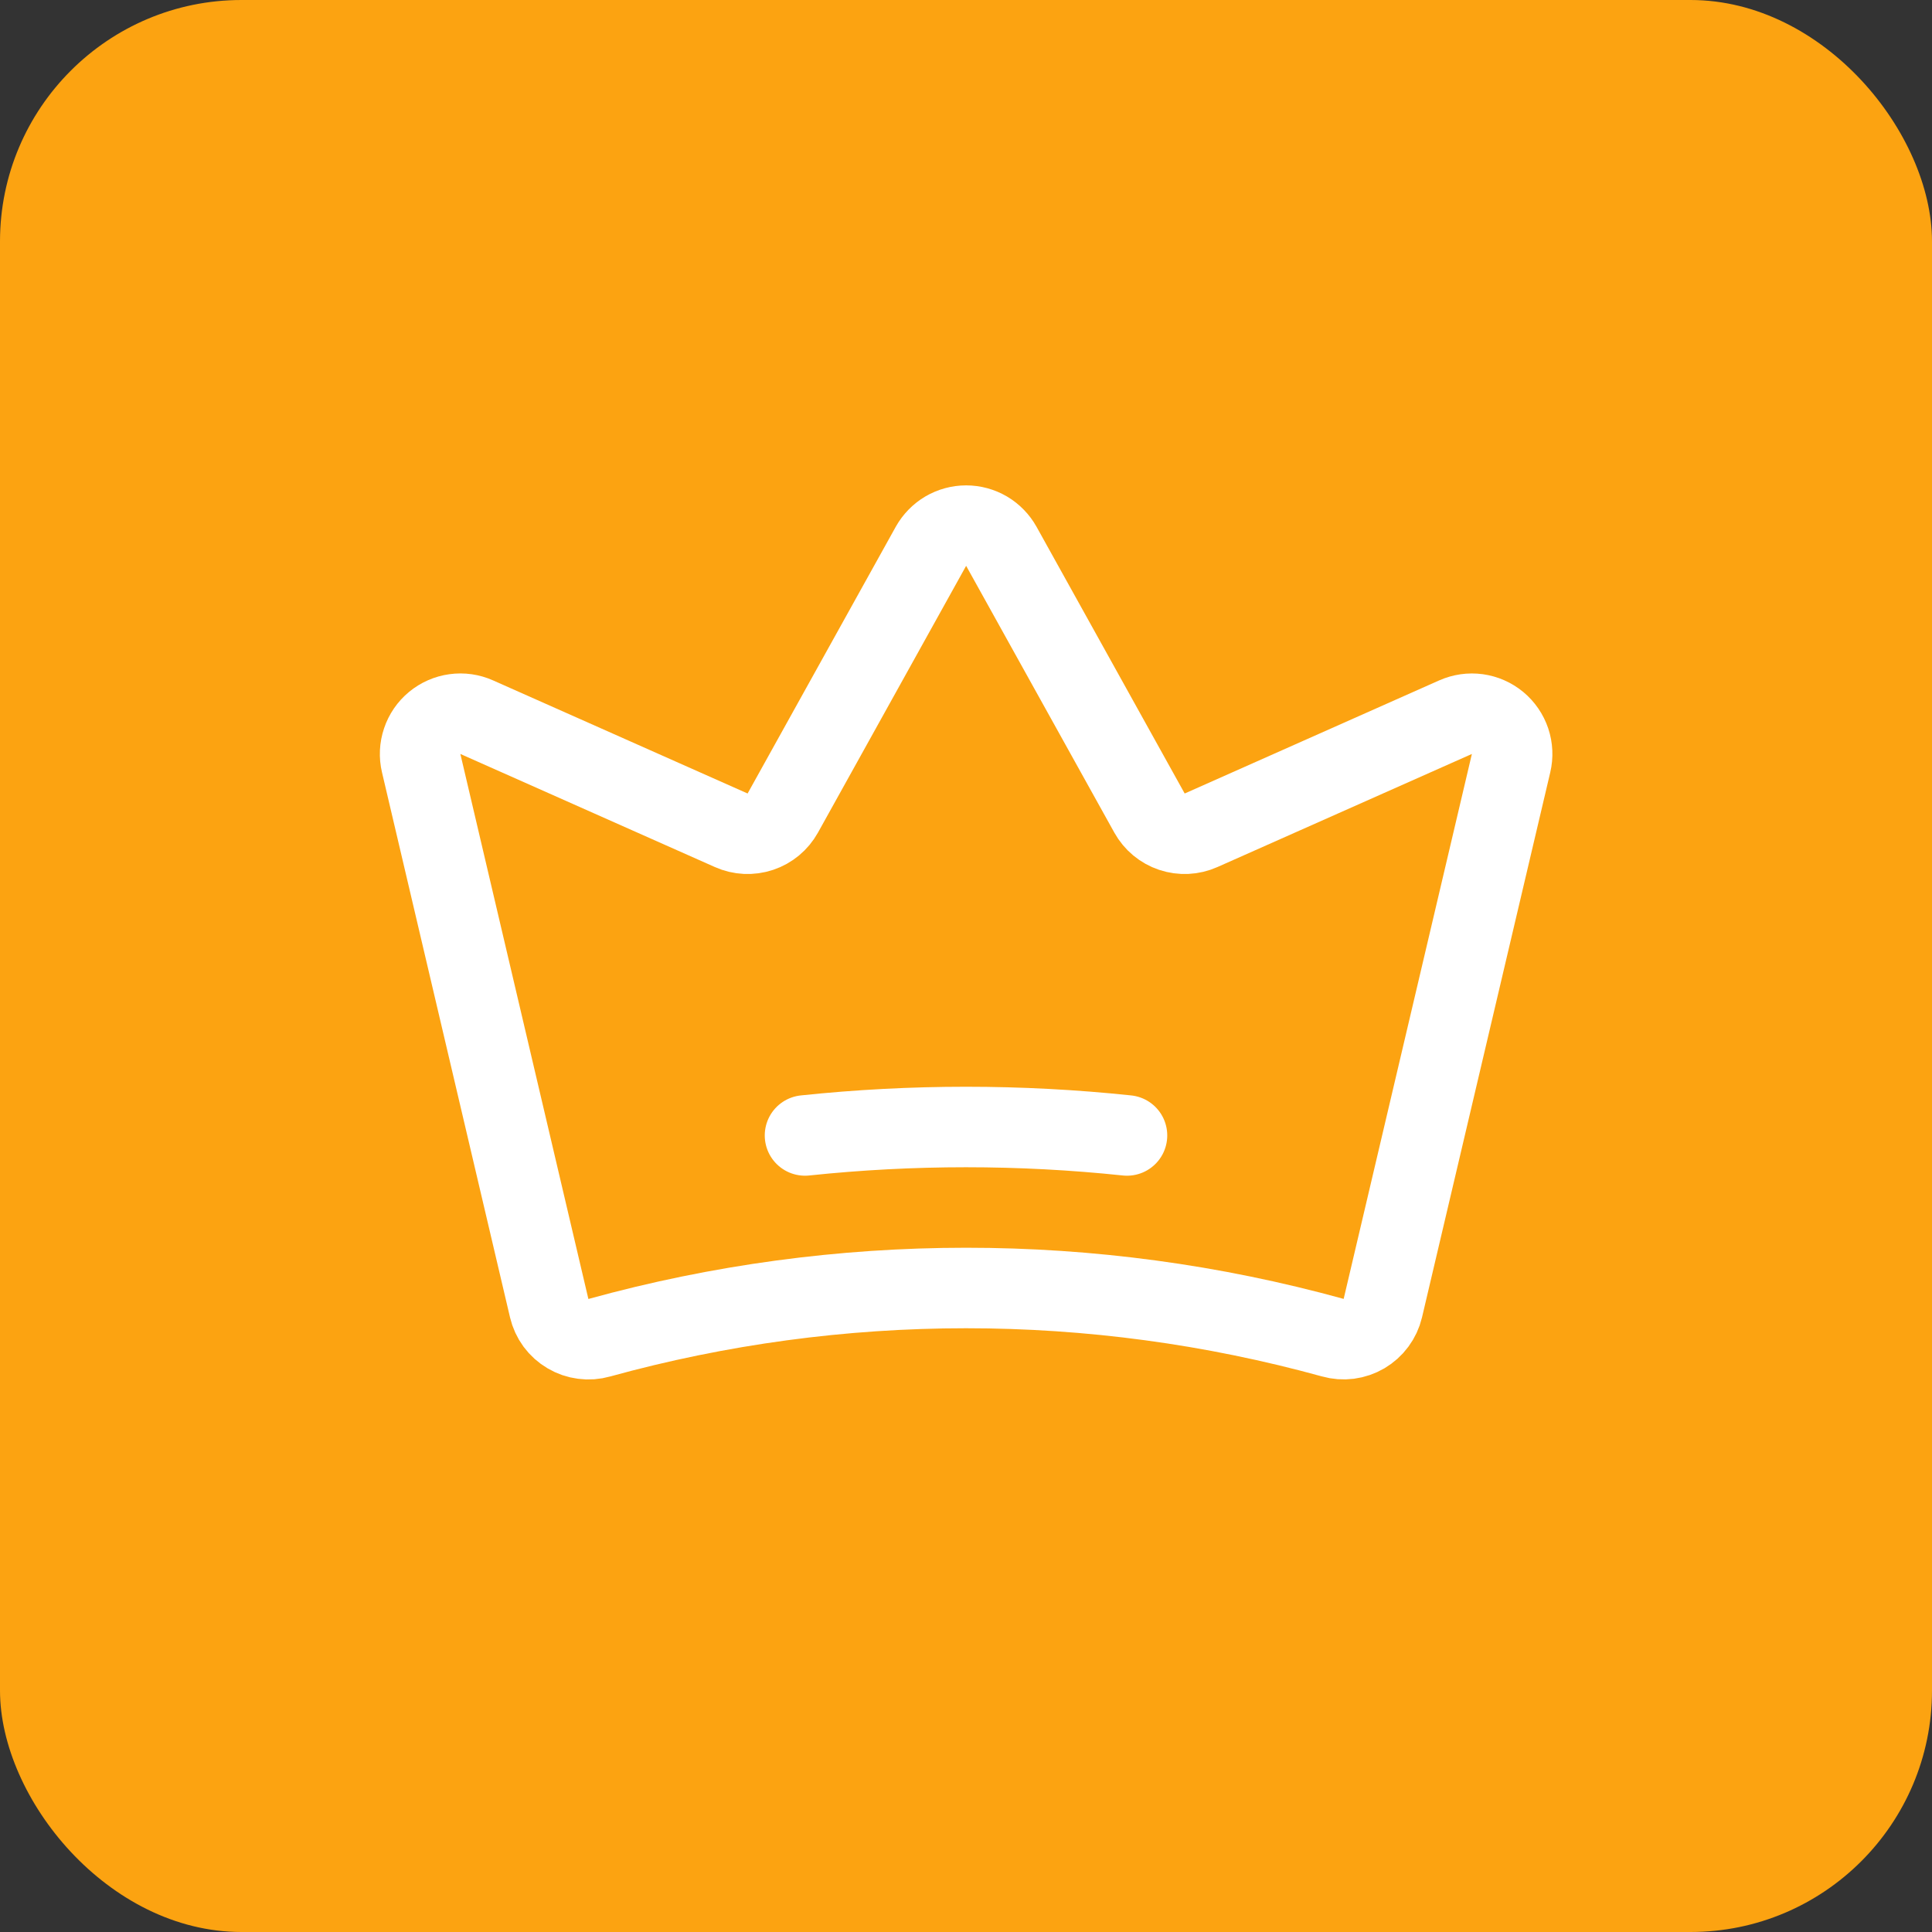 <svg width="48" height="48" viewBox="0 0 48 48" fill="none" xmlns="http://www.w3.org/2000/svg">
<rect x="0" y="0" width="48" height="48" fill="#333333" stroke="none"/>
<rect width="48" height="48" rx="6" fill="#FCA311"/>
<path d="M13.645 32.502C13.676 32.633 13.733 32.757 13.813 32.866C13.894 32.975 13.995 33.066 14.112 33.134C14.228 33.203 14.357 33.247 14.491 33.264C14.625 33.282 14.761 33.272 14.891 33.235C20.852 31.589 27.148 31.588 33.11 33.233C33.24 33.27 33.376 33.28 33.51 33.263C33.644 33.245 33.773 33.201 33.889 33.133C34.005 33.064 34.107 32.973 34.187 32.864C34.267 32.756 34.325 32.632 34.356 32.501L37.542 18.961C37.585 18.78 37.576 18.59 37.517 18.414C37.457 18.237 37.35 18.081 37.207 17.962C37.063 17.843 36.889 17.767 36.705 17.741C36.521 17.716 36.333 17.743 36.163 17.818L29.84 20.628C29.611 20.73 29.353 20.742 29.116 20.663C28.879 20.584 28.681 20.419 28.559 20.2L24.878 13.573C24.791 13.418 24.664 13.288 24.511 13.197C24.357 13.107 24.182 13.059 24.004 13.059C23.825 13.059 23.65 13.107 23.496 13.197C23.343 13.288 23.216 13.418 23.129 13.573L19.448 20.2C19.326 20.419 19.128 20.584 18.891 20.663C18.654 20.742 18.396 20.73 18.168 20.628L11.844 17.818C11.674 17.742 11.486 17.715 11.301 17.741C11.117 17.766 10.943 17.843 10.8 17.961C10.656 18.08 10.549 18.236 10.49 18.413C10.43 18.59 10.421 18.779 10.464 18.96L13.645 32.502Z" stroke="white" stroke-width="2" stroke-linecap="round" stroke-linejoin="round"/>
<path d="M20 28.21C22.659 27.93 25.341 27.93 28 28.21" stroke="white" stroke-width="2" stroke-linecap="round" stroke-linejoin="round"/>
</svg>

